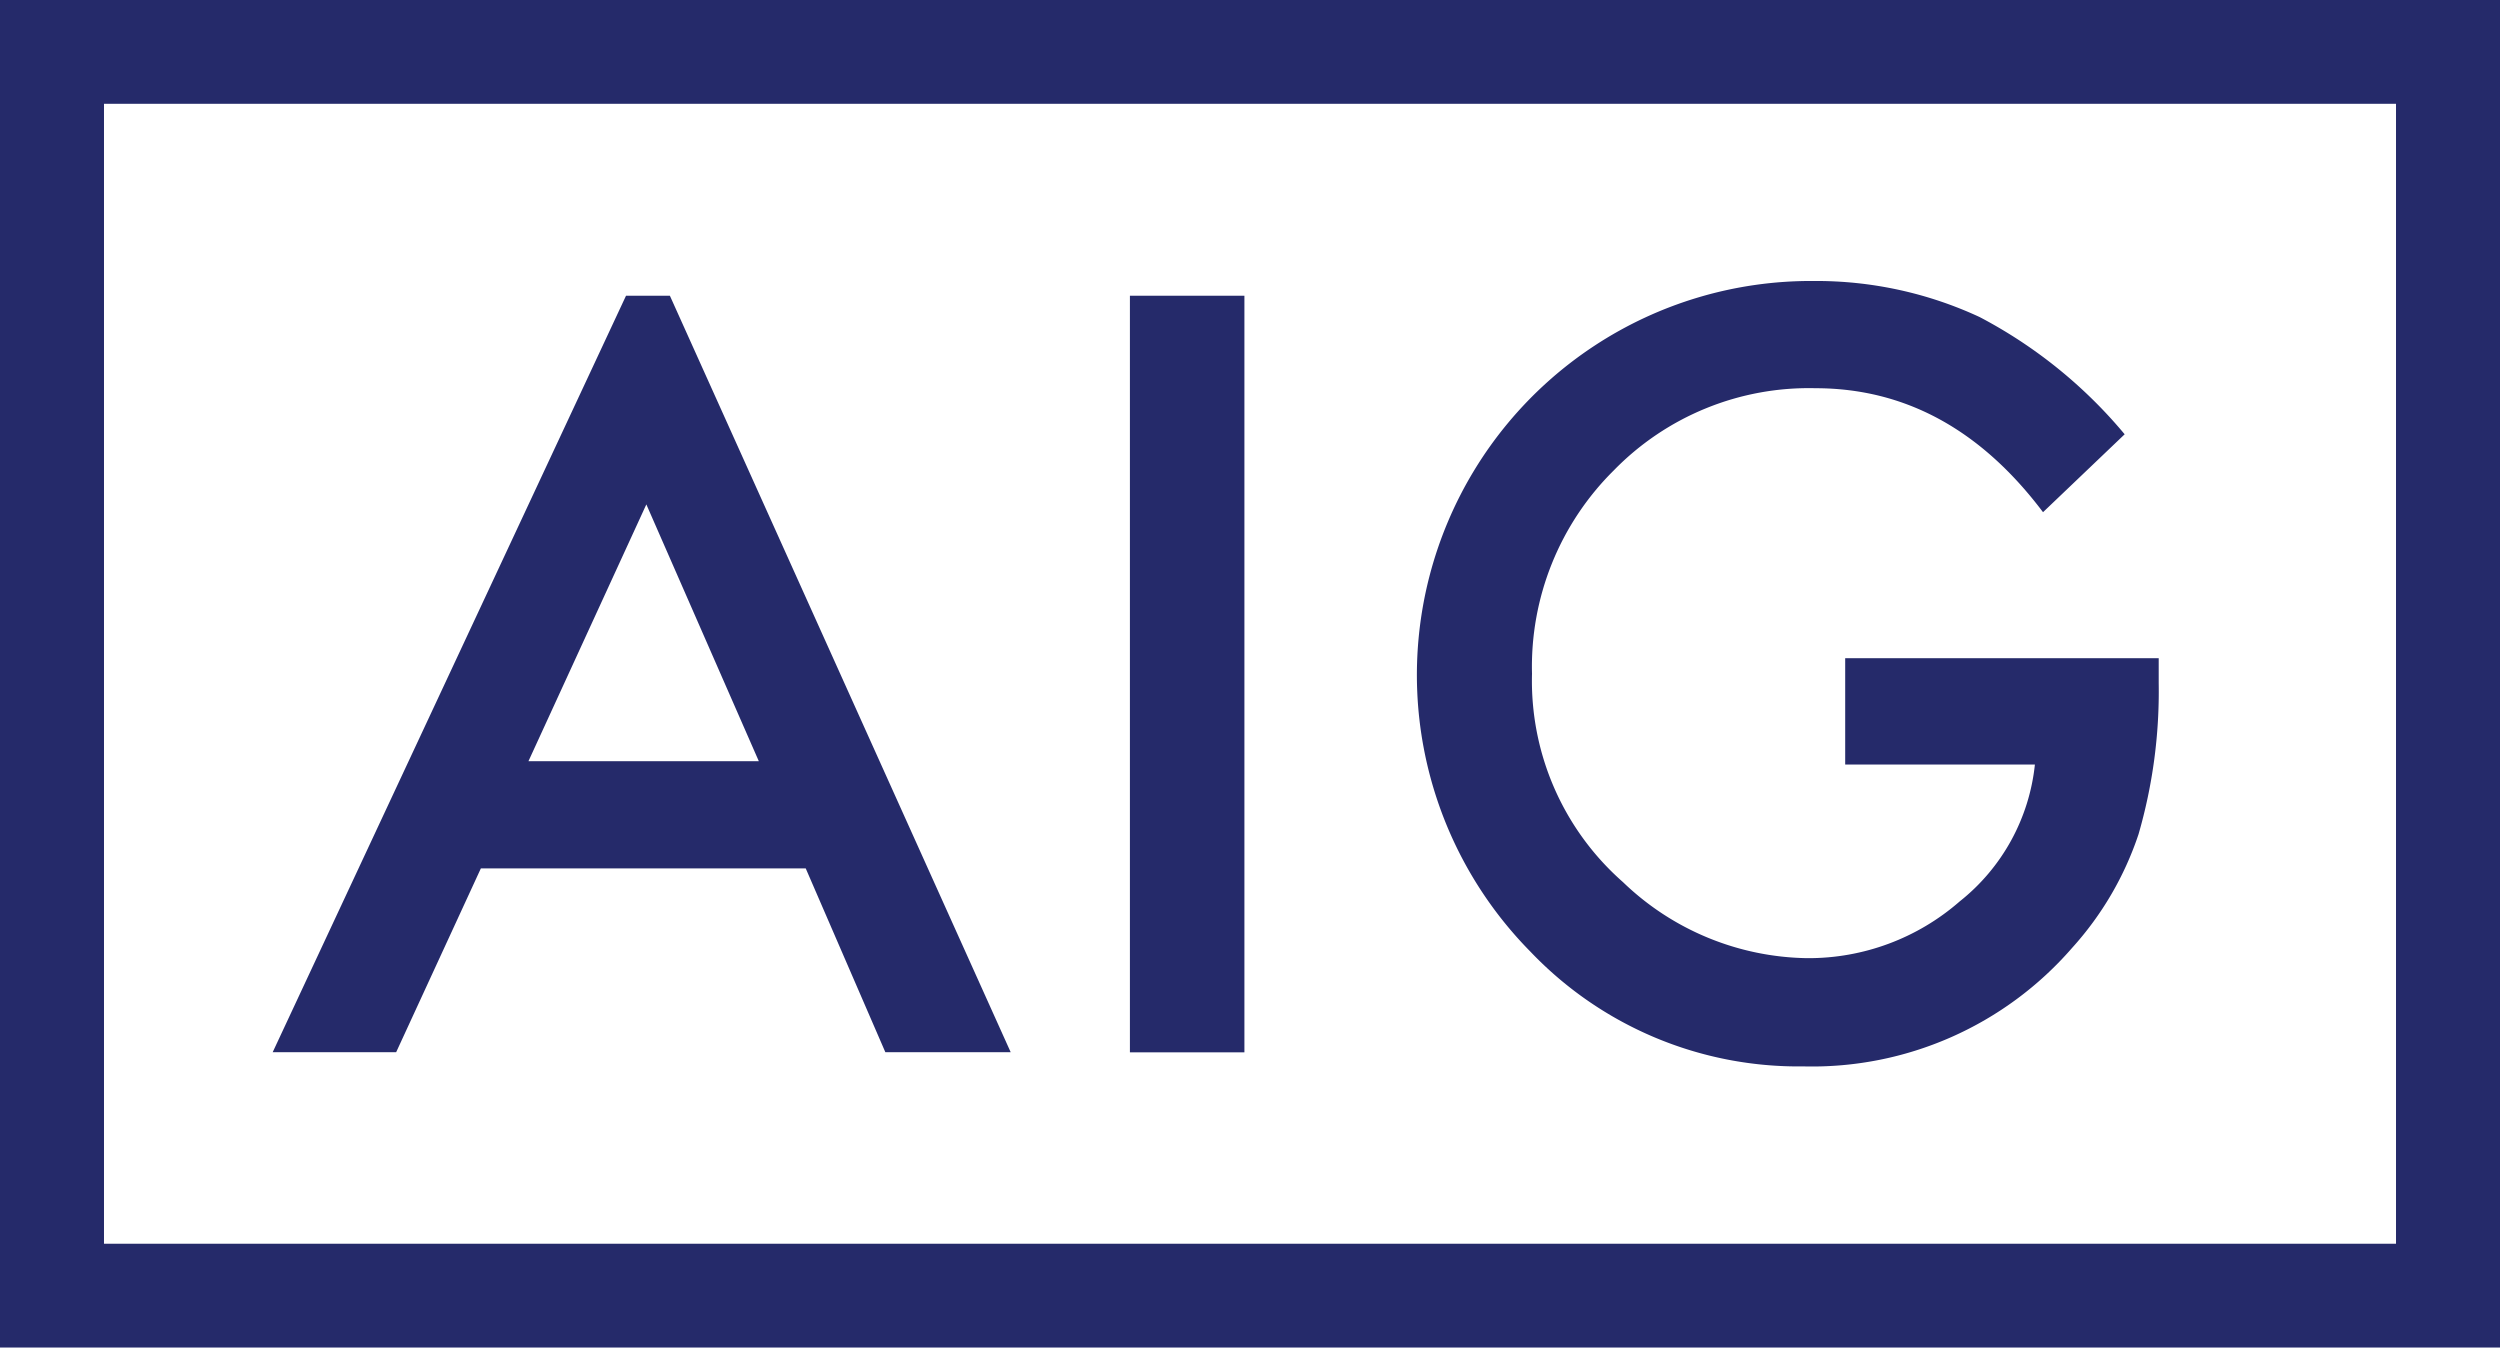 <svg xmlns="http://www.w3.org/2000/svg" viewBox="0 0 147.6 79.57"><title>AIG logo</title><path d="M476.36,502,483,517.16H469.4m5.76-27.48-20.86,44.66h7.29l5-10.85h19.18l4.7,10.85h7.4l-20.12-44.66Z" transform="translate(-438.2 -472.22)" style="fill:#252a6a"/><polyline points="73.47 62.13 66.71 62.13 66.71 17.46 73.47 17.46 73.47 59.43" style="fill:#252a6a"/><path d="M547.14,511.08h18.51v1.48a30.3,30.3,0,0,1-1.19,8.91,18.9,18.9,0,0,1-3.92,6.71,20.33,20.33,0,0,1-15.87,7,21.85,21.85,0,0,1-16.11-6.77,23.26,23.26,0,0,1,16.71-39.6,22.87,22.87,0,0,1,9.81,2.13,28.19,28.19,0,0,1,8.56,6.92l-4.82,4.6q-5.51-7.32-13.44-7.32A16.08,16.08,0,0,0,533.47,500a16.3,16.3,0,0,0-4.82,12,15.81,15.81,0,0,0,5.37,12.3,16,16,0,0,0,10.88,4.49,13.57,13.57,0,0,0,9-3.35,11.9,11.9,0,0,0,4.44-8.08H547.14" transform="translate(-438.2 -472.22)" style="fill:#252a6a"/><path d="M444.34,478.35H579.66v67.3H444.34Zm-6.14,73.43H585.8V472.22H438.2Z" transform="translate(-438.2 -472.22)" style="fill:#252a6a"/></svg>